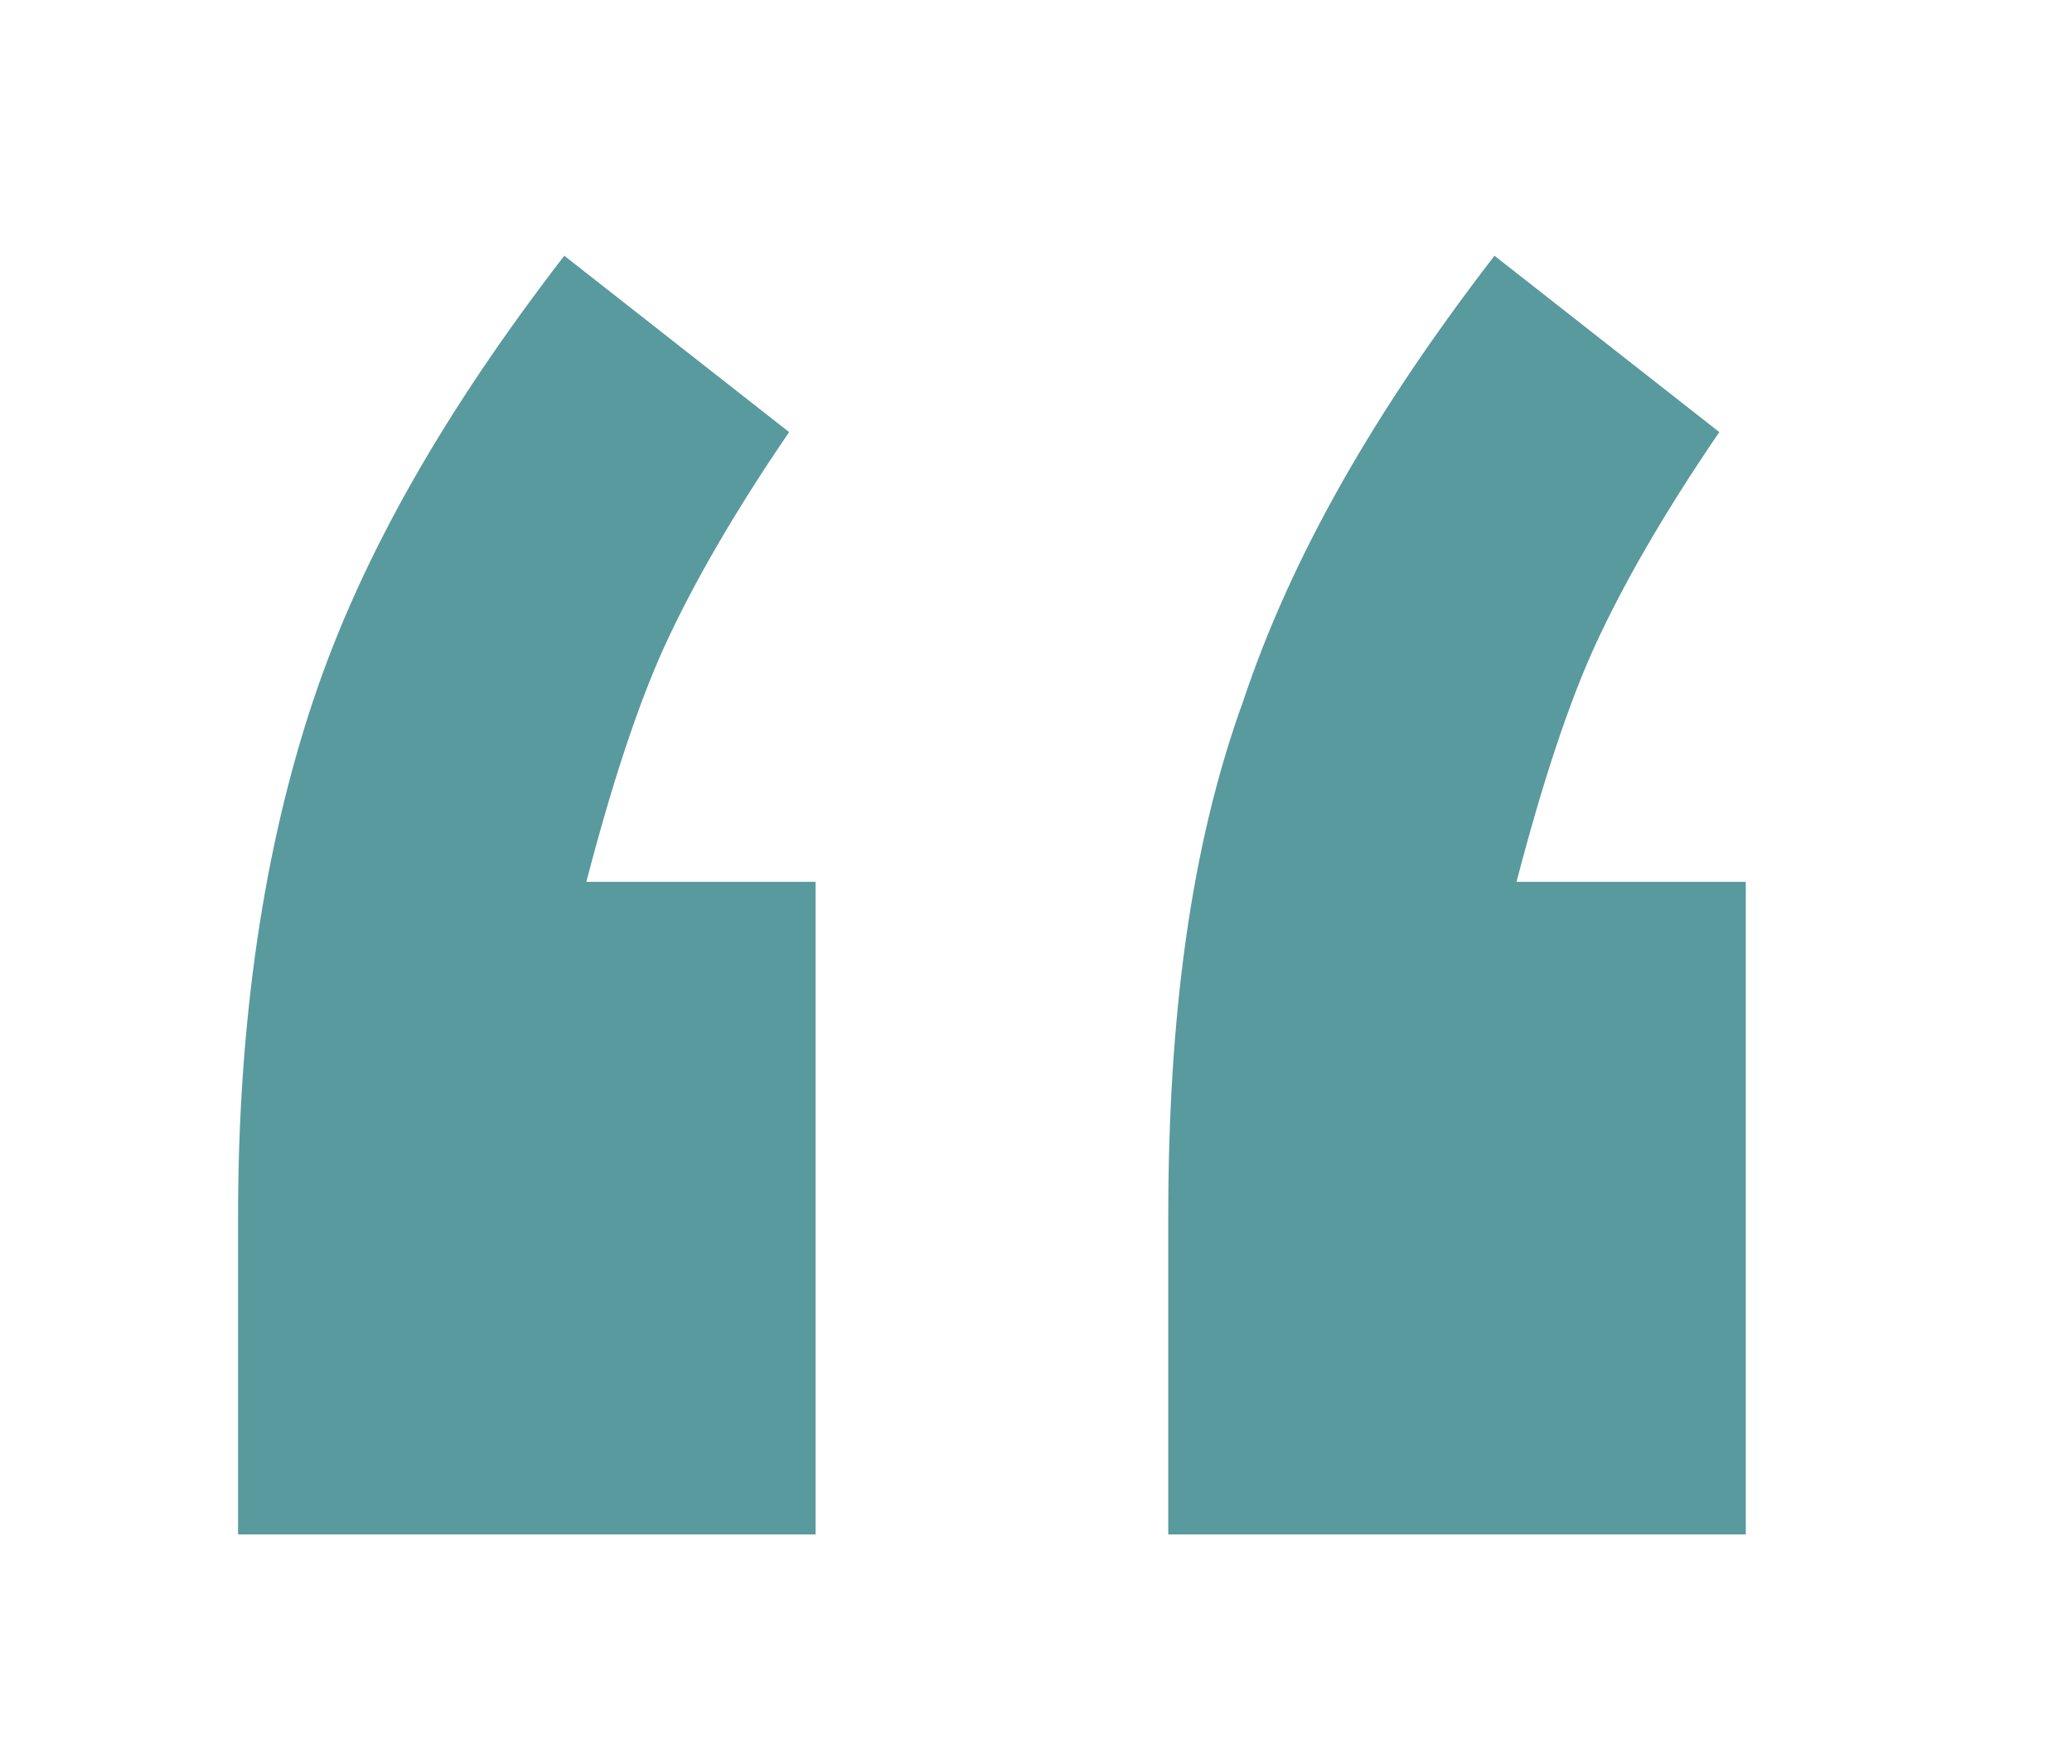 <?xml version="1.0" encoding="utf-8"?>
<!-- Generator: Adobe Illustrator 22.1.0, SVG Export Plug-In . SVG Version: 6.00 Build 0)  -->
<svg version="1.1" id="Layer_1" xmlns="http://www.w3.org/2000/svg" xmlns:xlink="http://www.w3.org/1999/xlink" x="0px" y="0px"
	 viewBox="0 0 47 40" style="enable-background:new 0 0 47 40;" xml:space="preserve">
<style type="text/css">
	.st0{fill:#599A9E;}
</style>
<g>
	<path class="st0" d="M18.4,34.8h-13v-7.2c0-4.5,0.6-8.4,1.7-11.7c1.1-3.3,3-6.6,5.7-10.1l5.1,4c-1.3,1.9-2.2,3.5-2.8,4.8
		c-0.6,1.3-1.2,3.1-1.8,5.4h5.2V34.8z M39.5,34.8h-13v-7.2c0-4.5,0.5-8.4,1.7-11.7c1.1-3.3,3-6.6,5.7-10.1l5.1,4
		c-1.3,1.9-2.2,3.5-2.8,4.8c-0.6,1.3-1.2,3.1-1.8,5.4h5.2V34.8z"/>
</g>
</svg>
